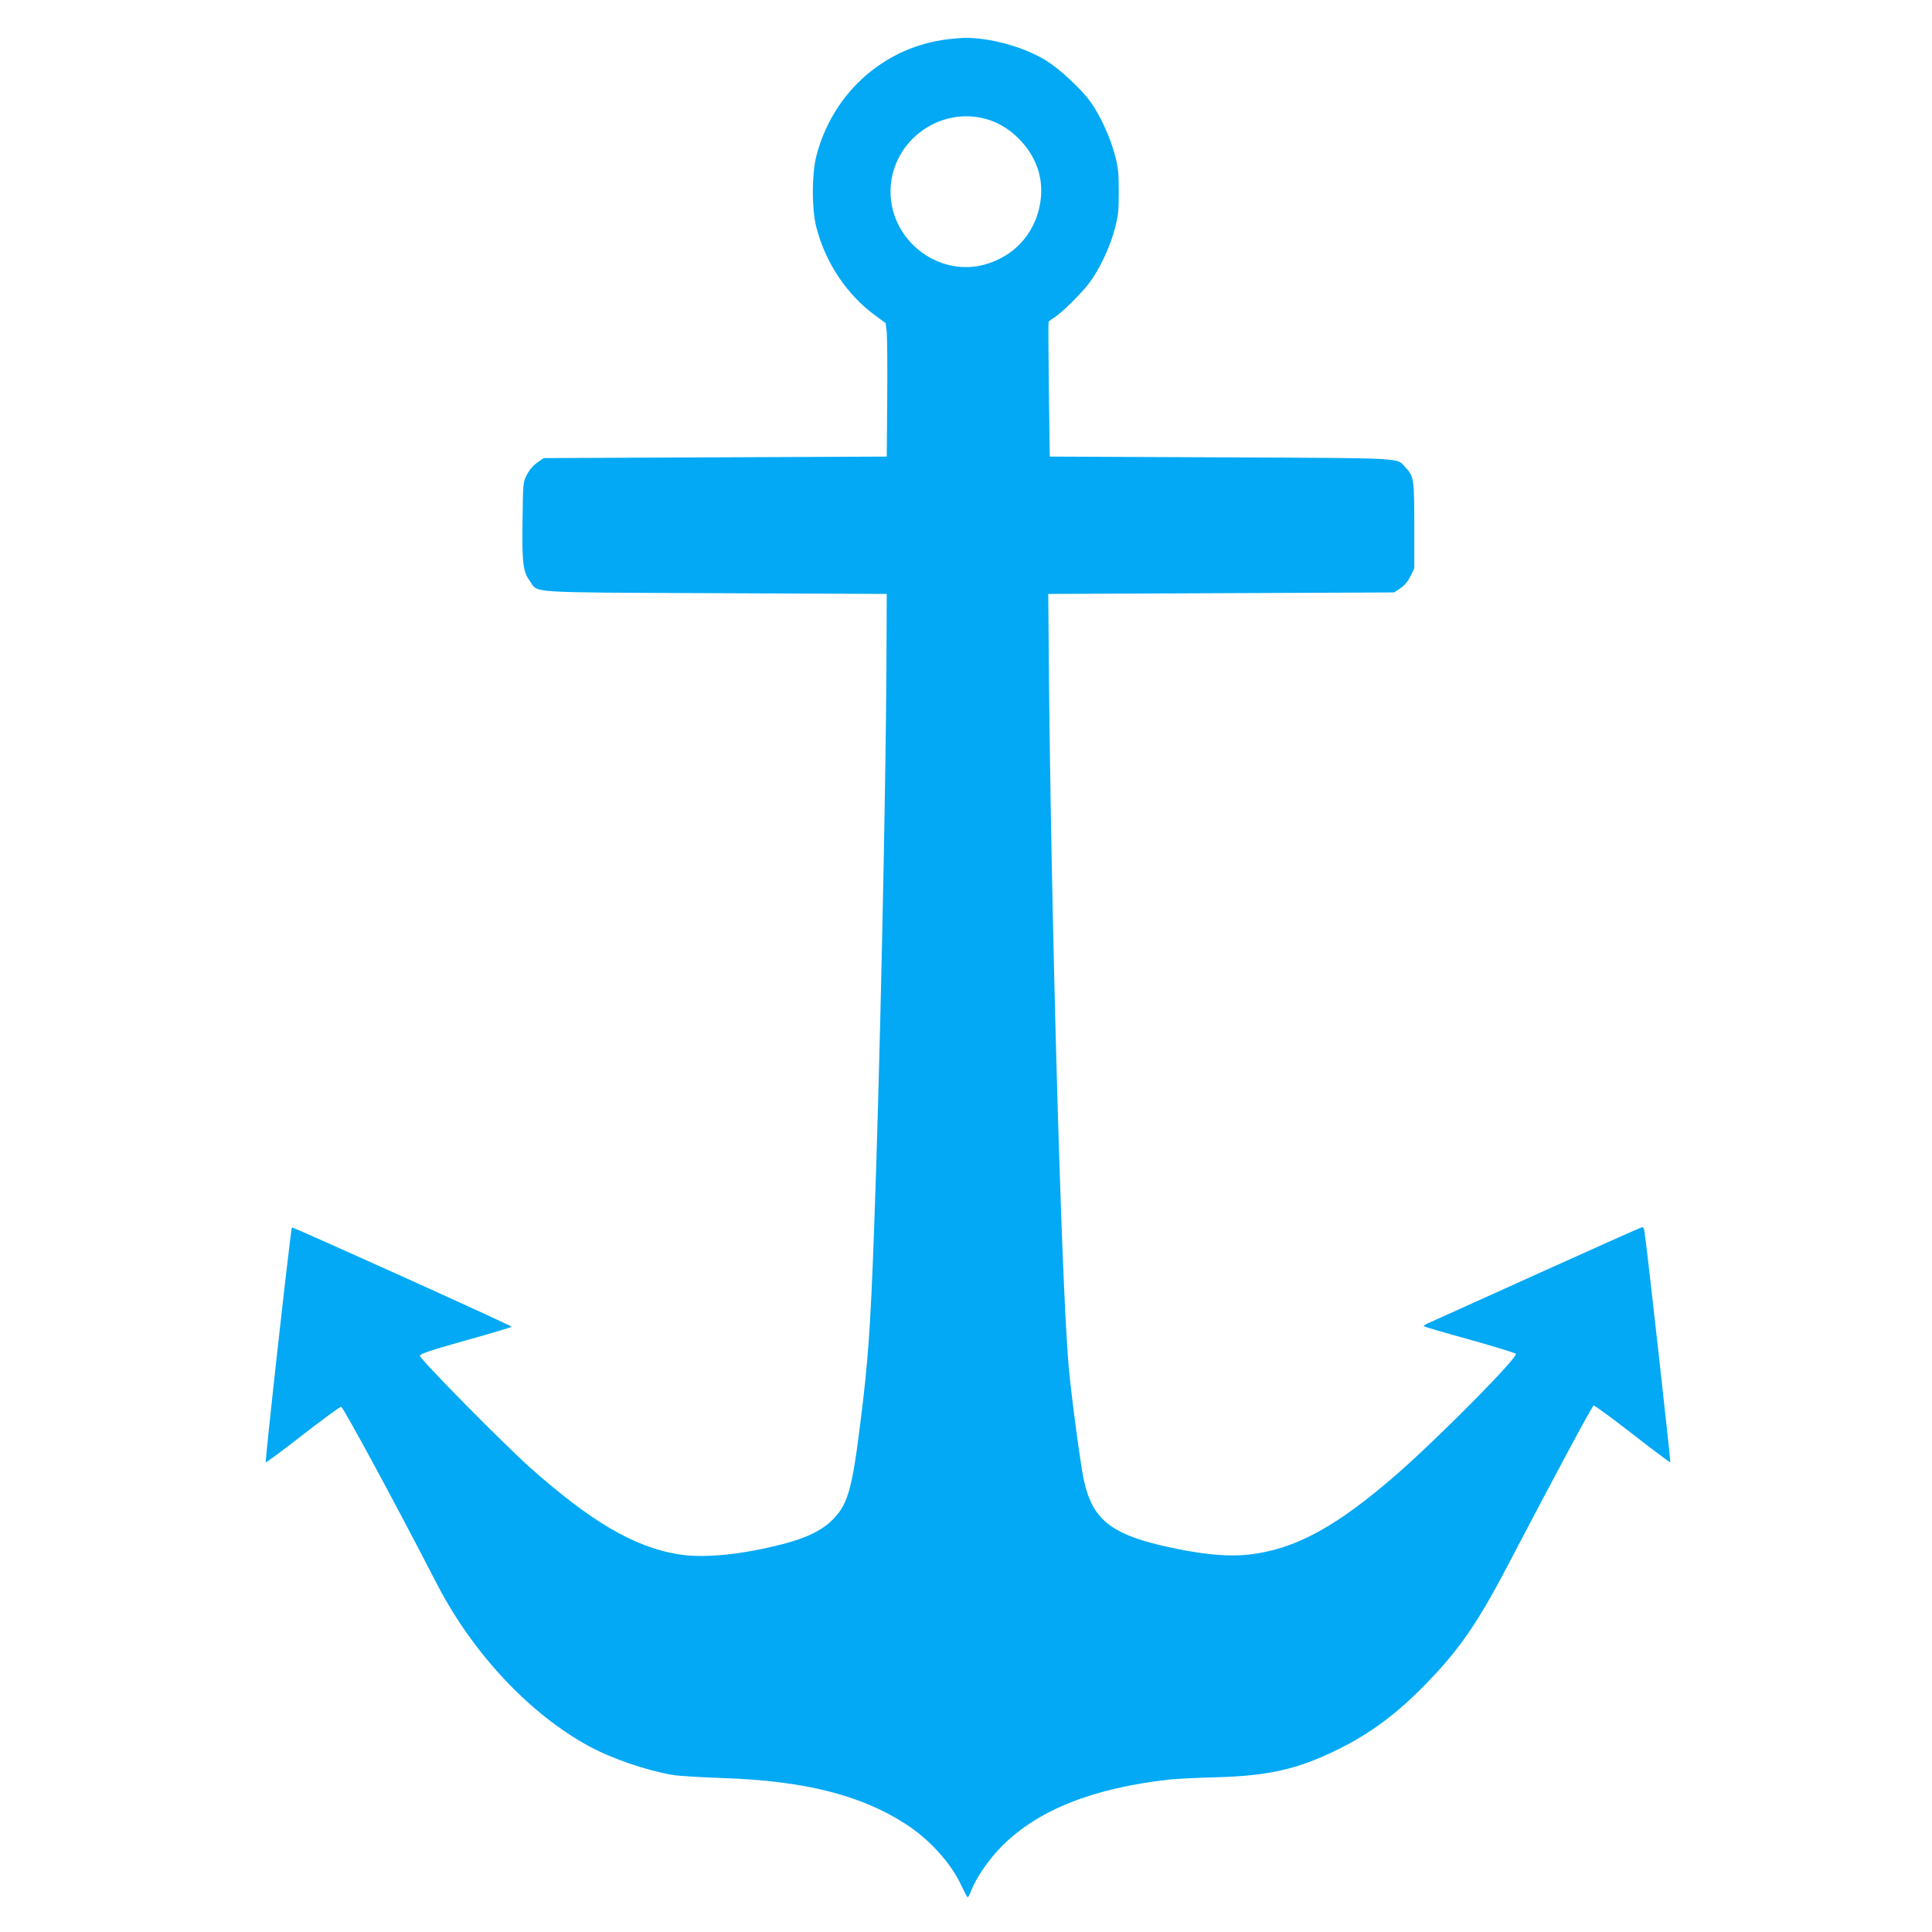 <?xml version="1.0" standalone="no"?>
<!DOCTYPE svg PUBLIC "-//W3C//DTD SVG 20010904//EN"
 "http://www.w3.org/TR/2001/REC-SVG-20010904/DTD/svg10.dtd">
<svg version="1.0" xmlns="http://www.w3.org/2000/svg"
 width="1280pt" height="1280pt" viewBox="0 0 1280 1280"
 preserveAspectRatio="xMidYMid meet">
<g transform="translate(0,1280) scale(0.1,-0.1)"
fill="#03a9f4" stroke="none">
<path d="M6244 12535 c-408 -63 -735 -367 -837 -775 -29 -120 -29 -340 0 -460
60 -239 206 -458 400 -596 l61 -45 7 -62 c3 -34 5 -233 3 -442 l-3 -380 -1137
-5 -1136 -5 -43 -30 c-26 -18 -53 -50 -68 -80 -26 -49 -26 -54 -29 -302 -4
-282 3 -339 48 -402 60 -82 -45 -75 1230 -81 l1135 -5 -2 -450 c-4 -882 -46
-2805 -83 -3790 -23 -619 -39 -845 -86 -1220 -60 -490 -87 -580 -204 -689 -65
-60 -166 -108 -314 -146 -279 -72 -533 -96 -702 -66 -288 50 -571 217 -971
572 -178 159 -735 723 -731 742 3 13 74 37 306 102 166 46 302 87 302 90 0 8
-1451 663 -1456 658 -8 -9 -180 -1553 -173 -1556 4 -2 114 80 245 182 132 102
246 186 254 186 13 0 368 -656 633 -1171 238 -461 612 -861 1007 -1077 152
-83 382 -162 560 -192 36 -6 182 -15 325 -20 542 -18 916 -111 1216 -305 159
-103 302 -261 370 -411 19 -40 37 -73 40 -74 4 0 14 19 23 43 32 85 119 211
205 297 239 239 602 383 1107 440 50 5 189 12 308 15 345 9 539 52 801 180
225 110 402 242 602 449 215 222 339 403 542 793 290 555 549 1037 559 1041 6
2 122 -83 257 -188 136 -106 248 -190 251 -188 4 4 -162 1492 -172 1536 -2 12
-9 22 -14 22 -5 0 -319 -140 -697 -311 -379 -171 -703 -318 -722 -326 -18 -8
-31 -17 -28 -20 3 -3 139 -43 303 -88 163 -46 301 -88 307 -94 19 -19 -500
-545 -783 -793 -405 -354 -681 -504 -990 -538 -121 -13 -270 -2 -460 36 -439
87 -570 183 -630 462 -21 97 -81 543 -99 742 -49 526 -120 3088 -133 4755 l-3
370 1146 5 1145 5 41 27 c26 17 50 45 67 79 l26 53 0 283 c0 309 -3 328 -58
386 -63 66 29 61 -1222 67 l-1135 5 -6 440 c-3 242 -4 445 -2 451 2 5 17 18
33 27 49 29 186 164 239 235 68 92 136 237 167 357 23 86 26 121 26 245 0 124
-3 159 -26 245 -30 114 -97 261 -161 350 -62 87 -208 222 -301 278 -149 89
-367 148 -534 146 -36 -1 -101 -7 -146 -14z m258 -516 c93 -19 177 -66 248
-138 107 -108 158 -240 147 -381 -18 -224 -165 -399 -382 -455 -305 -78 -615
166 -615 485 0 314 295 553 602 489z"/>
</g>
</svg>
